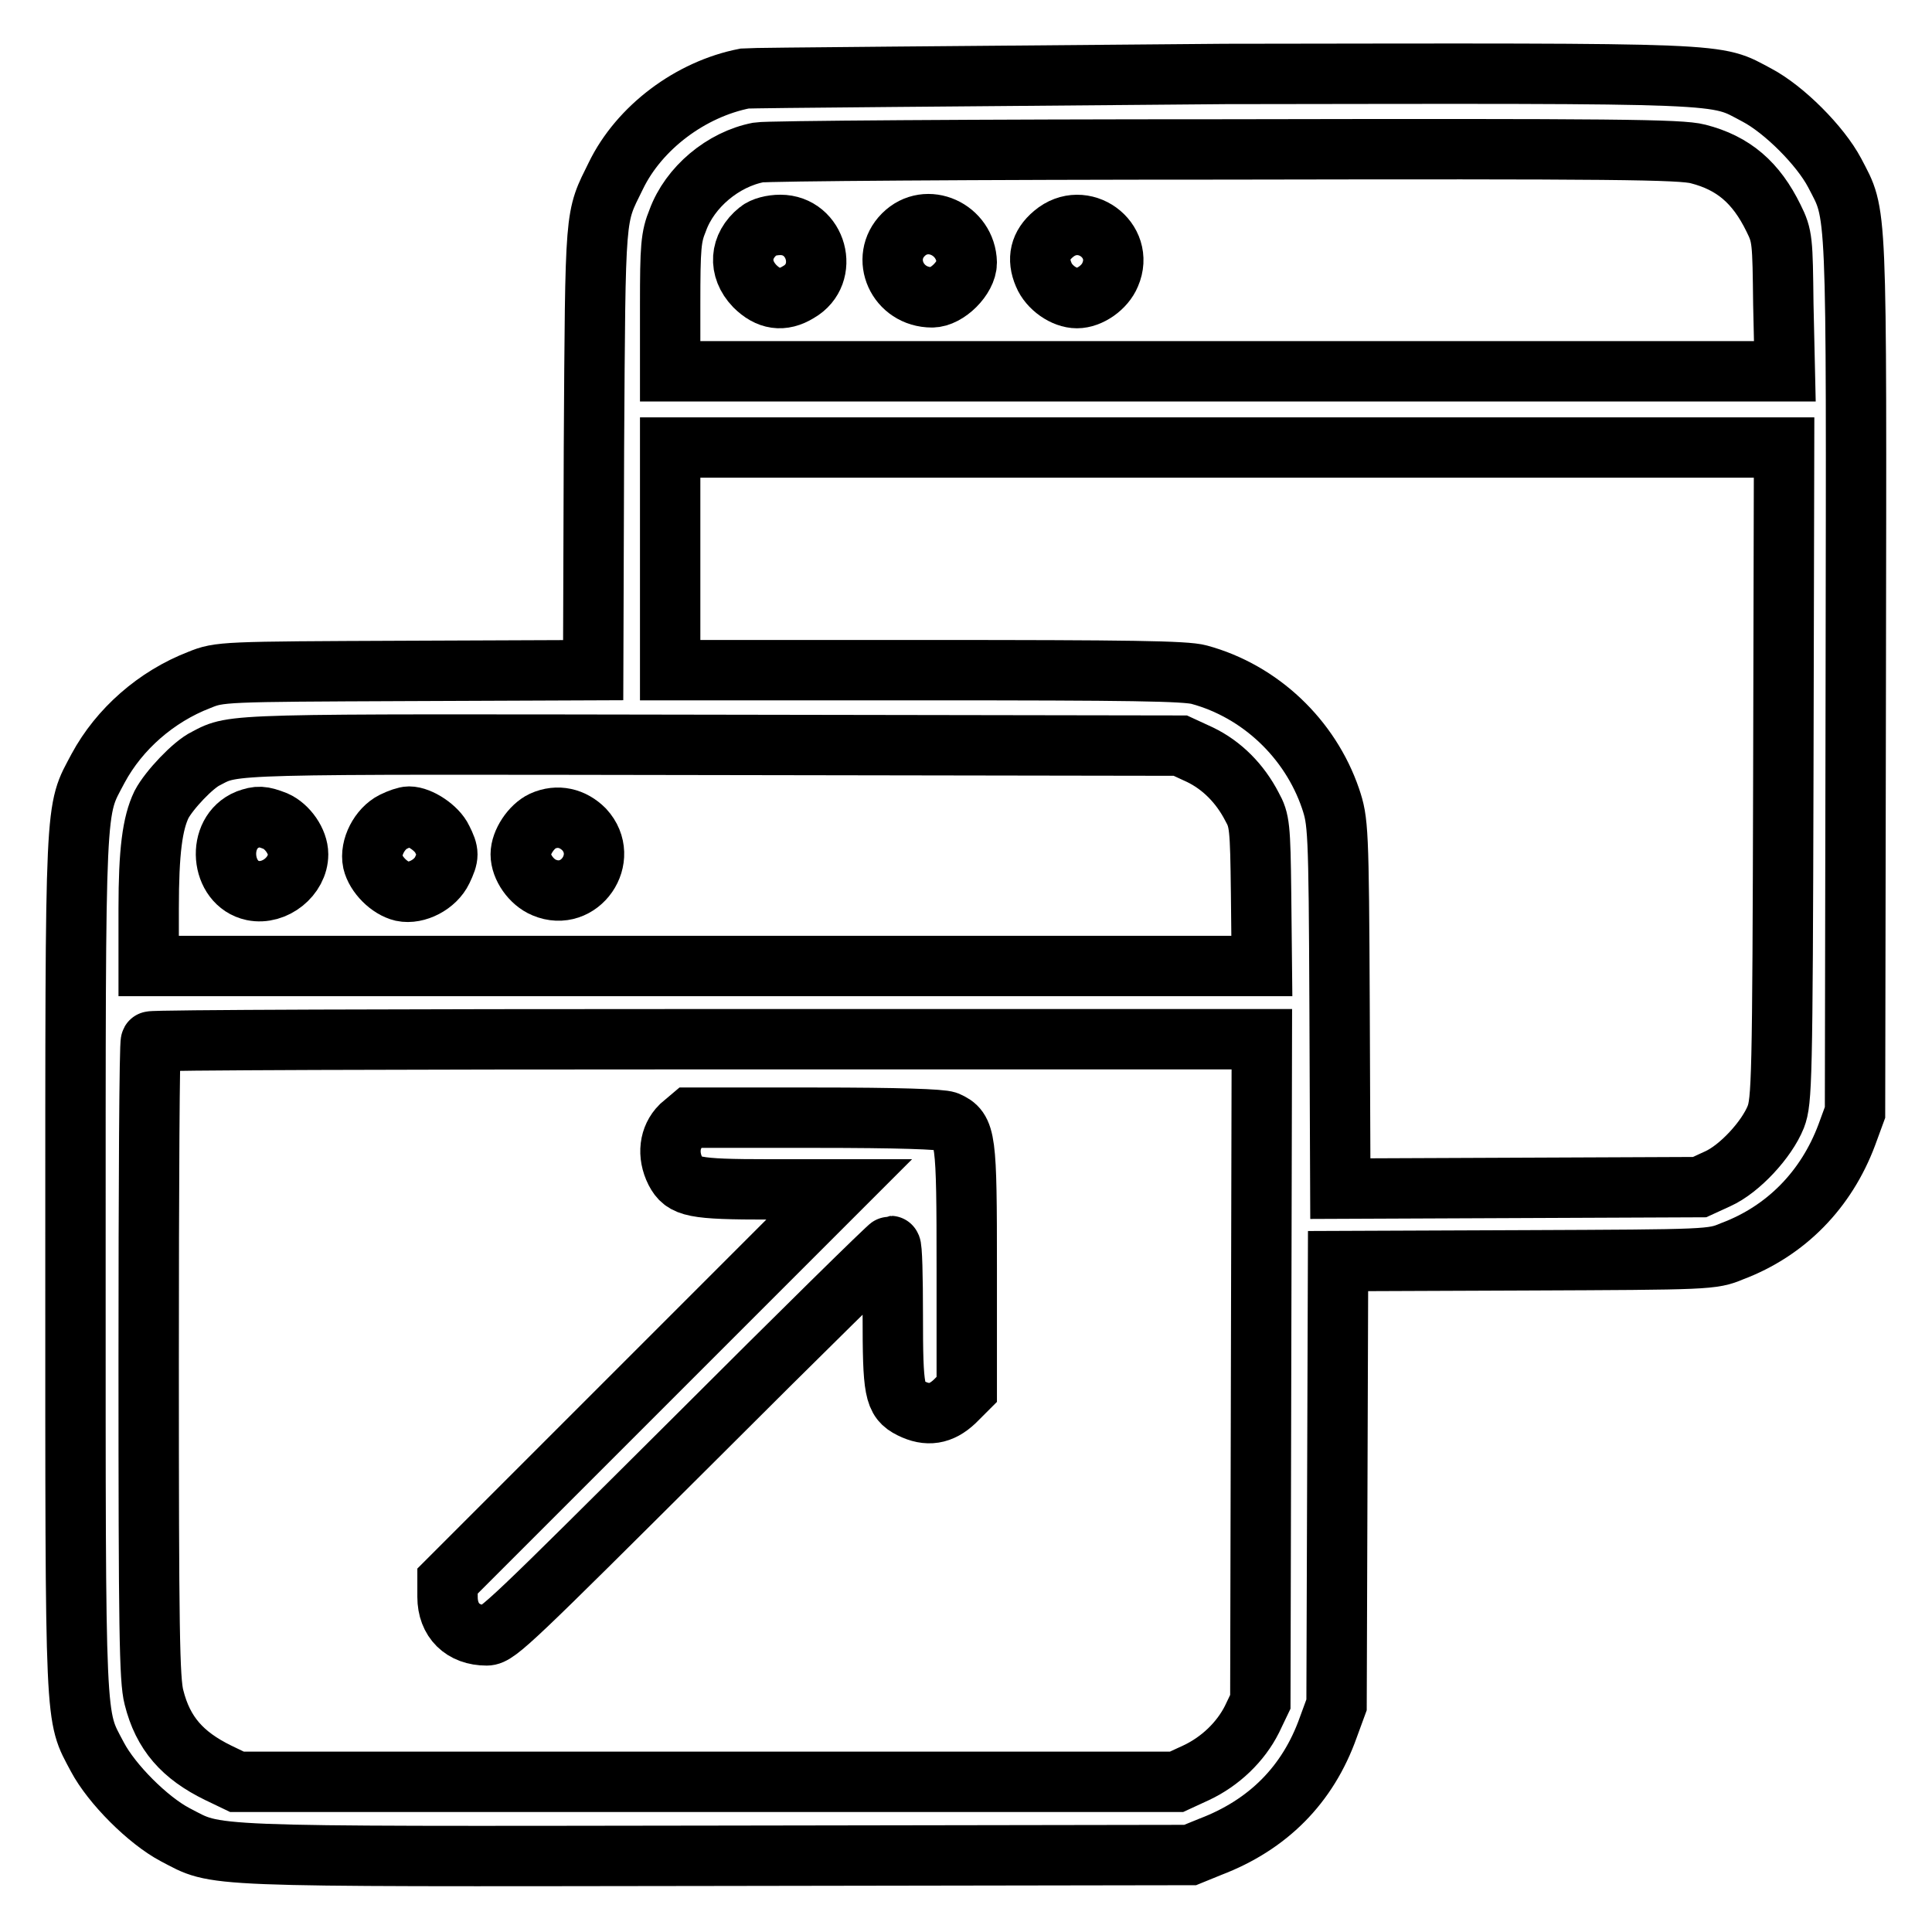<?xml version="1.0" encoding="utf-8"?>
<!-- Svg Vector Icons : http://www.onlinewebfonts.com/icon -->
<!DOCTYPE svg PUBLIC "-//W3C//DTD SVG 1.1//EN" "http://www.w3.org/Graphics/SVG/1.1/DTD/svg11.dtd">
<svg version="1.1" xmlns="http://www.w3.org/2000/svg" xmlns:xlink="http://www.w3.org/1999/xlink" x="0px" y="0px" viewBox="0 0 256 256" enable-background="new 0 0 256 256" xml:space="preserve">
<g><g><g><path stroke-width="8" fill-opacity="0" stroke="#000000"  d="M98.7,10.4c-7.2,1.4-14,6.5-17.1,12.9c-2.8,5.7-2.7,4.1-2.9,36.1l-0.1,29.4l-24.8,0.1C29.5,89,29.1,89,26.4,90.1c-5.7,2.2-10.6,6.5-13.4,11.7c-3.1,5.9-3,2.9-3,65.6c0,62.5-0.1,59.7,2.9,65.4c1.9,3.6,6.7,8.4,10.3,10.3c5.8,3,2.4,2.9,71.7,2.8l62.8-0.1l2.7-1.1c7.6-2.9,12.9-8.2,15.6-15.8l1.1-3l0.1-29.4l0.1-29.4l24.8-0.1c24.3-0.1,24.8-0.1,27.4-1.2c7.2-2.7,12.5-8.2,15.2-15.4l1.1-3l0.1-57.8c0.1-63.8,0.2-60.9-2.8-66.7c-1.9-3.6-6.7-8.4-10.3-10.3c-5.7-3-2.4-2.9-70.5-2.8C128.4,10.1,99.8,10.3,98.7,10.4z M225,20.4c4.7,1.2,7.7,3.8,10,8.5c1.2,2.4,1.2,3,1.3,11.4l0.2,8.9h-73.8H88.8v-8.8c0-7.7,0.1-9,1-11.2c1.6-4.4,6-8.1,10.7-9c1.1-0.2,28.9-0.4,61.9-0.4C214.1,19.7,222.7,19.8,225,20.4z M236.3,102.5c-0.1,40.8-0.2,43.4-1,45.5c-1.2,3-4.8,6.9-7.7,8.2l-2.4,1.1l-23.8,0.1l-23.8,0.1l-0.1-24.3c-0.1-23.6-0.2-24.4-1.2-27.4c-2.7-7.9-9.3-14.2-17.4-16.4c-1.8-0.5-9.4-0.6-36.1-0.6H88.8V74.1V59.3h73.8h73.8L236.3,102.5z M159,100c2.9,1.4,5.3,3.8,6.9,6.9c1,1.8,1.1,2.6,1.2,11.5l0.1,9.6H93.5H19.7v-7.6c0-7.6,0.5-11.3,1.7-13.8c1-1.9,4.2-5.3,5.9-6.1c3.8-2,2.4-1.9,67.1-1.8l62,0.1L159,100z M167.1,181.6l-0.1,43.9l-1.1,2.3c-1.5,3-4.2,5.6-7.4,7.1l-2.6,1.2H93.7H31.4l-2.5-1.2c-4.7-2.3-7.3-5.2-8.5-10c-0.6-2.3-0.7-8.9-0.7-44.6c0-23.1,0.1-42.2,0.3-42.3c0.1-0.2,33.3-0.3,73.8-0.3h73.4L167.1,181.6z"/><path stroke-width="8" fill-opacity="0" stroke="#000000"  d="M100.5,30.6c-2.5,2-2.7,5-0.5,7.3c1.8,1.8,3.7,2.1,5.8,0.8c4.2-2.4,2.4-8.9-2.4-8.9C102.3,29.8,101.1,30.1,100.5,30.6z"/><path stroke-width="8" fill-opacity="0" stroke="#000000"  d="M119.7,31.1c-3.1,3.1-0.8,8.3,3.8,8.3c2,0,4.6-2.6,4.6-4.6C128,30.4,122.8,28,119.7,31.1z"/><path stroke-width="8" fill-opacity="0" stroke="#000000"  d="M139.6,31c-1.8,1.5-2.2,3.3-1.3,5.4c0.7,1.7,2.7,3.1,4.4,3.1c1.7,0,3.7-1.4,4.4-3.1C149.1,31.8,143.5,27.7,139.6,31z"/><path stroke-width="8" fill-opacity="0" stroke="#000000"  d="M32.8,108.6c-4.2,1.7-3.6,8.5,0.7,9.4c2.9,0.6,6-1.9,6-4.8c0-1.7-1.4-3.7-3-4.4C34.7,108.1,34.2,108.1,32.8,108.6z"/><path stroke-width="8" fill-opacity="0" stroke="#000000"  d="M52.1,108.9c-1.8,0.9-3.1,3.4-2.7,5.3c0.4,1.7,2.2,3.5,3.9,3.9c1.9,0.4,4.4-0.9,5.3-2.8c0.9-1.9,0.9-2.3,0-4.1c-0.7-1.5-3-3-4.4-3C53.8,108.2,52.9,108.5,52.1,108.9z"/><path stroke-width="8" fill-opacity="0" stroke="#000000"  d="M71.9,108.8c-1.5,0.7-2.9,2.8-2.9,4.4c0,1.7,1.4,3.7,3.1,4.4c4.7,2,8.8-3.9,5.3-7.7C75.9,108.4,73.9,107.9,71.9,108.8z"/><path stroke-width="8" fill-opacity="0" stroke="#000000"  d="M90.2,149.2c-1.5,1.5-1.8,3.8-0.7,6c1.1,2.1,2.3,2.4,12.4,2.4h9.3l-26,26l-25.9,25.9v2.1c0,3.1,2,5.1,5.2,5.1c1.4,0,3.6-2.2,27.3-25.8c14.2-14.2,26-25.8,26.2-25.8s0.3,4.1,0.3,9.2c0,10,0.2,11.2,2.4,12.3c2.2,1.1,4,0.8,5.8-0.9l1.6-1.6v-16c0-17.4-0.1-18.4-2.6-19.5c-0.8-0.3-6.3-0.5-17.5-0.5H91.5L90.2,149.2z"/></g></g></g>
</svg>